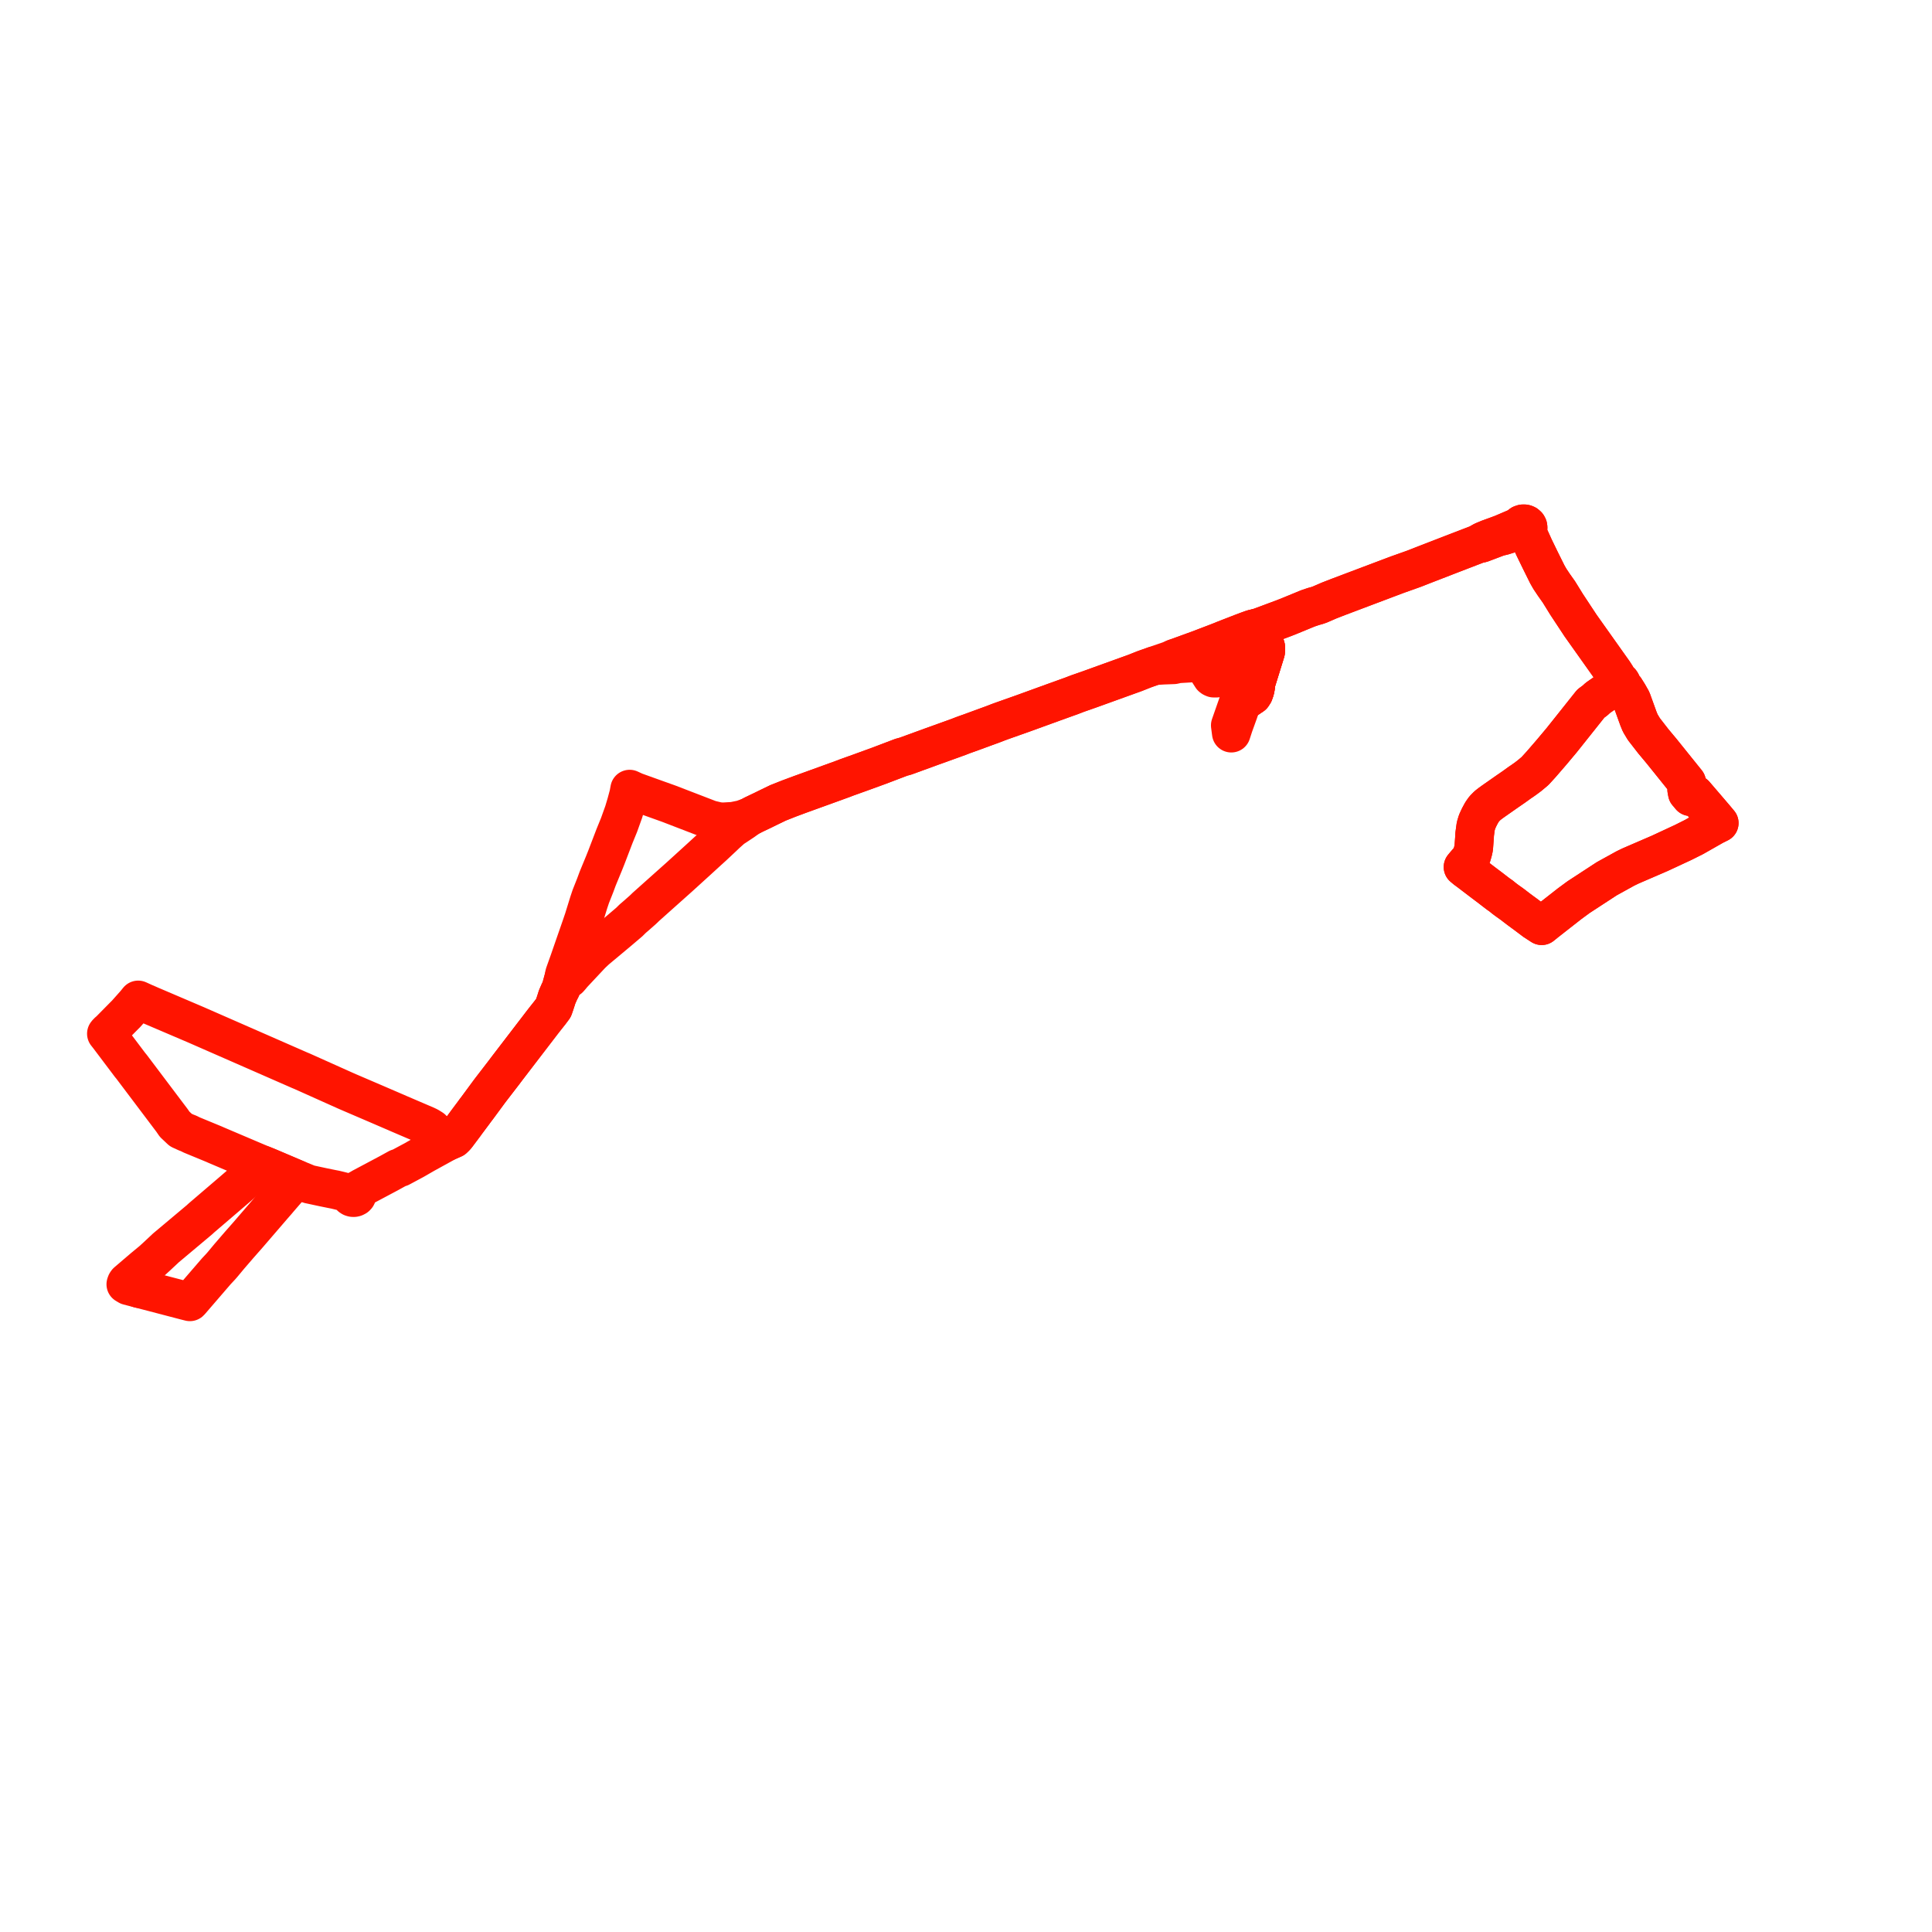    
<svg width="363.239" height="363.239" version="1.1"
     xmlns="http://www.w3.org/2000/svg">

  <title>Plan de ligne</title>
  <desc>Du 2024-09-16 au 9999-01-01</desc>

<path d='M 26.201 242.285 L 24.118 241.743 L 23.653 241.464 L 23.731 241.228 L 23.845 241.05 L 23.971 240.935 L 25.671 239.482 L 26.974 238.369 L 28.613 237.014 L 29.537 236.172 L 31.18 234.63 L 34.957 231.462 L 37.218 229.565 L 37.519 229.313 L 37.691 229.151 L 37.901 228.96 L 43.523 224.149 L 47.932 220.354 L 48.818 219.592 L 49.098 219.351 L 49.463 219.037 L 49.843 219.192 L 50.413 219.425 L 54.564 221.19 L 54.972 221.364 L 55.666 221.659 L 56.279 221.91 L 56.459 221.983 L 57.705 222.493 L 58.048 222.633 L 60.819 223.229 L 62.388 223.548 L 63.045 223.676 L 63.906 223.883 L 64.905 224.134 L 65.753 224.461 L 65.768 224.686 L 65.837 224.855 L 65.963 225 L 66.133 225.107 L 66.334 225.165 L 66.545 225.169 L 66.712 225.13 L 66.928 225.021 L 67.062 224.88 L 67.141 224.711 L 67.156 224.531 L 67.105 224.355 L 66.995 224.201 L 66.806 224.037 L 67.222 223.738 L 67.791 223.421 L 68.026 223.28 L 73.099 220.582 L 74.808 219.641 L 75.271 219.497 L 77.879 218.099 L 79.884 216.942 L 80.414 216.653 L 83.137 215.152 L 84.089 214.63 L 85.269 214.108 L 85.616 213.773 L 85.85 213.503 L 87.428 211.399 L 87.639 211.102 L 89.021 209.251 L 89.374 208.766 L 89.75 208.274 L 90.188 207.68 L 90.862 206.765 L 91.615 205.743 L 91.697 205.632 L 91.949 205.289 L 92.281 204.848 L 92.374 204.727 L 92.505 204.557 L 93.921 202.718 L 94.636 201.79 L 95.379 200.805 L 95.463 200.697 L 95.737 200.339 L 96.078 199.894 L 96.472 199.38 L 96.733 199.039 L 100.437 194.206 L 100.775 193.766 L 101.947 192.234 L 102.354 191.71 L 103.422 190.362 L 104.063 189.506 L 104.314 188.782 L 104.565 188.009 L 104.747 187.436 L 105.168 186.47 L 105.506 185.81 L 105.585 185.397 L 105.963 184.003 L 106.21 184.04 L 106.456 184.064 L 106.74 184.058 L 106.873 184.033 L 106.995 183.982 L 107.337 183.594 L 107.679 183.175 L 110.279 180.398 L 110.795 179.847 L 111.097 179.524 L 111.389 179.234 L 112.081 178.587 L 113.588 177.331 L 116.363 175.011 L 117.995 173.622 L 118.328 173.338 L 118.438 173.229 L 118.947 172.725 L 119.607 172.16 L 120.459 171.408 L 120.756 171.149 L 121.11 170.818 L 121.407 170.526 L 122.636 169.427 L 124.5 167.762 L 126.683 165.814 L 127.69 164.916 L 131.416 161.528 L 133.155 159.935 L 133.343 159.767 L 133.576 159.557 L 133.849 159.306 L 134.016 159.158 L 135.921 157.374 L 136.54 156.781 L 137.012 156.358 L 137.687 155.755 L 138.473 155.244 L 139.737 154.404 L 140.87 153.587 L 141.22 153.413 L 141.683 153.168 L 142.541 152.759 L 143.42 152.34 L 144.594 151.763 L 146.291 150.944 L 146.361 150.916 L 148.323 150.139 L 150.352 149.383 L 156.552 147.141 L 157.214 146.9 L 158.396 146.47 L 158.49 146.436 L 159.147 146.182 L 161.869 145.207 L 161.931 145.184 L 165.308 143.954 L 166.215 143.61 L 169.465 142.373 L 170.249 142.161 L 170.325 142.133 L 175.338 140.305 L 175.887 140.11 L 178.501 139.169 L 178.926 139.017 L 180.389 138.483 L 180.921 138.274 L 181.294 138.135 L 182.637 137.656 L 185.434 136.631 L 185.538 136.594 L 186.13 136.378 L 186.811 136.128 L 187.734 135.769 L 187.786 135.751 L 188.378 135.535 L 192.269 134.158 L 192.595 134.04 L 193.318 133.778 L 196.743 132.533 L 197.389 132.304 L 197.863 132.127 L 200.632 131.129 L 201.489 130.821 L 202.572 130.405 L 204.898 129.59 L 205.294 129.447 L 207.648 128.597 L 207.878 128.514 L 211.076 127.36 L 212.157 126.97 L 212.588 126.815 L 213.385 126.527 L 214.515 126.079 L 215.067 125.86 L 215.728 125.621 L 216.314 125.42 L 216.997 125.169 L 218.704 125.062 L 220.687 124.988 L 221.453 124.811 L 221.769 124.792 L 222.059 124.775 L 223.336 124.7 L 225.821 124.555 L 226.605 124.503 L 226.487 125.247 L 226.768 125.653 L 227.315 126.505 L 227.638 127.009 L 227.81 127.281 L 227.967 127.402 L 228.188 127.5 L 228.701 127.503 L 229.259 127.383 L 229.579 127.285 L 229.817 127.142 L 230.066 126.965 L 230.165 126.825 L 230.227 126.672 L 230.69 125.279 L 231.055 124.199 L 231.108 123.997 L 231.047 123.752 L 230.853 123.543 L 230.614 123.436 L 230.457 123.432 L 230.236 123.439 L 229.974 123.493 L 229.004 123.775 L 227.547 124.199 L 226.605 124.503 L 225.821 124.555 L 222.059 124.775 L 221.769 124.792 L 221.453 124.811 L 221.103 124.478 L 220.833 123.775 L 221.52 123.543 L 221.85 123.423 L 225.659 122.037 L 226.458 121.727 L 228.879 120.803 L 229.258 120.654 L 230.352 120.213 L 231.614 119.723 L 233.466 119.002 L 234.686 118.546 L 235.48 118.263 L 235.902 118.168 L 236.03 118.139 L 236.225 118.526 L 236.478 119.026 L 236.717 119.499 L 237.875 121.371 L 237.967 121.664 L 237.982 121.961 L 237.965 122.268 L 237.949 122.543 L 236.148 128.346 L 236.066 129.153 L 235.949 129.736 L 235.727 130.364 L 235.476 130.75 L 234.432 131.455 L 233.422 131.846 L 232.75 132.256 L 232.606 132.665 L 232.382 133.303 L 231.806 134.946 L 231.673 135.327 L 231.307 136.372 L 231.499 137.842 L 231.977 136.377 L 232.122 135.976 L 232.432 135.117 L 232.877 133.884 L 233.005 133.504 L 233.237 132.814 L 233.422 131.846 L 234.432 131.455 L 235.476 130.75 L 235.727 130.364 L 235.949 129.736 L 236.066 129.153 L 236.148 128.346 L 236.439 127.408 L 237.949 122.543 L 237.982 121.961 L 237.967 121.664 L 237.875 121.371 L 236.717 119.499 L 236.225 118.526 L 236.03 118.139 L 236.358 118.051 L 236.716 117.955 L 237.62 117.628 L 239.481 116.934 L 241.275 116.264 L 242.234 115.891 L 245.782 114.431 L 245.922 114.373 L 246.965 114.023 L 247.602 113.849 L 248.129 113.666 L 249.918 112.892 L 251.672 112.211 L 256.101 110.539 L 257.279 110.094 L 260.315 108.948 L 262.704 108.047 L 265.422 107.081 L 265.987 106.875 L 267.604 106.24 L 272.656 104.283 L 273.09 104.117 L 274.65 103.515 L 275.51 103.186 L 276.343 102.863 L 277.308 102.494 L 277.843 102.288 L 278.528 102.147 L 280.71 101.321 L 281.693 100.949 L 282.596 100.738 L 284.654 100.093 L 285.66 99.798 L 285.955 99.733 L 286.24 99.855 L 286.602 99.872 L 286.891 99.783 L 287.366 100.574 L 287.98 101.937 L 288.419 102.91 L 288.609 103.302 L 289.573 105.287 L 290.907 107.975 L 291.402 108.842 L 291.954 109.666 L 292.133 109.936 L 293.1 111.302 L 294.536 113.627 L 297.173 117.625 L 299.735 121.234 L 303.388 126.382 L 303.935 127.241 L 304.049 127.5 L 304.188 128.092 L 303.996 128.192 L 303.877 128.354 L 303.856 128.544 L 303.937 128.722 L 304.106 128.853 L 304.327 128.905 L 304.552 128.866 L 304.754 128.739 L 305.193 129.17 L 305.509 129.477 L 306.127 130.458 L 306.775 131.601 L 307.774 134.363 L 308.065 135.168 L 308.39 135.95 L 308.594 136.289 L 309.064 137.073 L 310.839 139.359 L 312.426 141.261 L 314.994 144.454 L 315.258 144.782 L 317.114 147.089 L 317.274 147.666 L 317.115 148.436 L 317.232 149.072 L 317.501 149.377 L 317.838 149.79 L 318.634 149.345 L 319.201 150.006 L 321.071 152.185 L 322.503 153.863 L 322.645 154.033 L 323.239 154.745 L 322.215 155.255 L 321.966 155.397 L 320.675 156.131 L 318.517 157.358 L 317.066 158.087 L 316.41 158.413 L 312.035 160.447 L 308.608 161.926 L 306.513 162.833 L 305.579 163.288 L 303.774 164.284 L 302.092 165.212 L 296.788 168.674 L 295.118 169.902 L 290.746 173.325 L 289.854 174.046 L 288.538 173.194 L 287.214 172.199 L 286.702 171.814 L 286.323 171.539 L 285.513 170.94 L 284.92 170.486 L 284.314 170.021 L 283.291 169.29 L 282.762 168.892 L 282.222 168.448 L 281.708 168.093 L 280.894 167.472 L 280.258 166.977 L 279.061 166.077 L 276.137 163.85 L 275.613 163.465 L 275.066 163.011 L 275.283 162.751 L 275.492 162.499 L 276.327 161.532 L 276.7 160.878 L 276.927 160.087 L 277.078 159.408 L 277.11 158.982 L 277.236 157.292 L 277.246 156.912 L 277.358 156.092 L 277.461 155.334 L 277.713 154.491 L 278.139 153.573 L 278.589 152.742 L 278.928 152.25 L 279.085 152.045 L 279.66 151.462 L 280.164 151.068 L 280.747 150.645 L 283.395 148.791 L 284.623 147.945 L 285.75 147.132 L 286.208 146.826 L 286.481 146.633 L 286.753 146.44 L 287.514 145.873 L 288.602 144.964 L 289.767 143.685 L 291.668 141.485 L 292.683 140.275 L 293.583 139.202 L 295.337 137.002 L 299.096 132.278 L 299.888 131.696 L 300.406 131.215 L 300.752 130.973 L 301.633 130.358 L 302.639 129.587 L 302.968 129.333 L 303.344 129.043 L 303.937 128.722 L 304.106 128.853 L 304.327 128.905 L 304.552 128.866 L 304.754 128.739 L 304.828 128.569 L 304.819 128.375 L 304.708 128.206 L 304.468 128.084 L 304.188 128.092 L 304.049 127.5 L 303.935 127.241 L 303.388 126.382 L 299.735 121.234 L 297.173 117.625 L 294.536 113.627 L 293.1 111.302 L 292.133 109.936 L 291.954 109.666 L 291.402 108.842 L 290.907 107.975 L 289.573 105.287 L 288.609 103.302 L 288.419 102.91 L 287.366 100.574 L 286.891 99.783 L 287.09 99.644 L 287.235 99.451 L 287.299 99.216 L 287.27 98.987 L 287.16 98.784 L 286.939 98.594 L 286.743 98.51 L 286.602 98.479 L 286.314 98.481 L 286.015 98.582 L 285.763 98.794 L 285.657 99.001 L 284.763 99.356 L 282.493 100.331 L 281.722 100.622 L 279.889 101.289 L 278.837 101.728 L 277.843 102.288 L 277.308 102.494 L 276.343 102.863 L 275.51 103.186 L 274.65 103.515 L 273.09 104.117 L 272.656 104.283 L 268.277 105.979 L 267.604 106.24 L 265.987 106.875 L 265.422 107.081 L 262.704 108.047 L 260.315 108.948 L 257.279 110.094 L 253.512 111.517 L 251.672 112.211 L 249.918 112.892 L 248.129 113.666 L 247.602 113.849 L 246.965 114.023 L 245.922 114.373 L 245.782 114.431 L 242.234 115.891 L 241.275 116.264 L 237.62 117.628 L 236.716 117.955 L 236.358 118.051 L 236.03 118.139 L 236.225 118.526 L 236.717 119.499 L 237.875 121.371 L 237.967 121.664 L 237.982 121.961 L 237.949 122.543 L 236.148 128.346 L 236.066 129.153 L 235.949 129.736 L 235.727 130.364 L 235.476 130.75 L 234.432 131.455 L 233.422 131.846 L 233.259 131.945 L 233.259 131.945' fill='transparent' stroke='#FF1400' stroke-linecap='round' stroke-linejoin='round' stroke-width='7.265'/><path d='M 234.432 131.455 L 235.476 130.75 L 235.727 130.364 L 235.949 129.736 L 236.066 129.153 L 236.148 128.346 L 237.949 122.543 L 237.982 121.961 L 237.967 121.664 L 237.875 121.371 L 237.013 119.979 L 236.717 119.499 L 236.225 118.526 L 236.03 118.139 L 235.902 118.168 L 235.48 118.263 L 234.686 118.546 L 233.466 119.002 L 231.533 119.754 L 230.352 120.213 L 229.258 120.654 L 228.879 120.803 L 226.458 121.727 L 225.659 122.037 L 222.058 123.347 L 221.52 123.543 L 220.833 123.775 L 219.891 124.173 L 216.997 125.169 L 216.314 125.42 L 215.728 125.621 L 215.067 125.86 L 214.515 126.079 L 213.385 126.527 L 212.588 126.815 L 212.157 126.97 L 208.886 128.15 L 207.878 128.514 L 207.648 128.597 L 205.294 129.447 L 204.898 129.59 L 202.572 130.405 L 201.489 130.821 L 200.632 131.129 L 197.863 132.127 L 197.389 132.304 L 196.743 132.533 L 192.595 134.04 L 192.269 134.158 L 188.378 135.535 L 187.786 135.751 L 187.734 135.769 L 186.811 136.128 L 186.13 136.378 L 185.538 136.594 L 185.434 136.631 L 182.637 137.656 L 181.294 138.135 L 180.921 138.274 L 180.389 138.483 L 178.926 139.017 L 178.501 139.169 L 177.432 139.554 L 175.887 140.11 L 175.338 140.305 L 170.325 142.133 L 170.249 142.161 L 169.465 142.373 L 165.308 143.954 L 161.931 145.184 L 161.869 145.207 L 159.147 146.182 L 158.49 146.436 L 158.396 146.47 L 157.214 146.9 L 156.552 147.141 L 150.352 149.383 L 148.323 150.139 L 146.361 150.916 L 146.291 150.944 L 144.594 151.763 L 143.42 152.34 L 141.683 153.168 L 141.22 153.413 L 140.87 153.587 L 139.512 154.07 L 137.864 154.407 L 135.852 154.521 L 135.007 154.448 L 133.487 154.087 L 132.49 153.702 L 131.922 153.484 L 130.546 152.953 L 128.388 152.122 L 126.638 151.448 L 125.728 151.098 L 122.722 150.022 L 119.386 148.823 L 118.383 148.36 L 118.2 149.358 L 118.001 150.094 L 117.735 151.083 L 117.261 152.669 L 116.392 155.091 L 115.72 156.74 L 115.536 157.189 L 115.125 158.264 L 114.888 158.883 L 114.009 161.181 L 113.571 162.279 L 112.607 164.618 L 112.369 165.197 L 112.253 165.511 L 111.917 166.421 L 111.494 167.491 L 111.298 167.985 L 111.198 168.237 L 111.082 168.529 L 110.704 169.657 L 109.708 172.876 L 109.446 173.64 L 109.299 174.074 L 108.448 176.522 L 107.922 178.035 L 107.272 179.911 L 106.991 180.724 L 106.43 182.293 L 106.343 182.535 L 106.17 183.026 L 106.11 183.217 L 105.963 184.003 L 105.585 185.397 L 105.506 185.81 L 105.168 186.47 L 104.747 187.436 L 104.565 188.009 L 104.314 188.782 L 104.063 189.506 L 103.422 190.362 L 102.354 191.71 L 101.947 192.234 L 100.775 193.766 L 100.437 194.206 L 99.106 195.943 L 96.733 199.039 L 96.472 199.38 L 96.078 199.894 L 95.737 200.339 L 95.463 200.697 L 95.379 200.805 L 94.636 201.79 L 92.505 204.557 L 92.374 204.727 L 92.281 204.848 L 91.949 205.289 L 91.697 205.632 L 91.615 205.743 L 90.862 206.765 L 90.188 207.68 L 89.75 208.274 L 89.374 208.766 L 89.021 209.251 L 87.639 211.102 L 87.428 211.399 L 85.85 213.503 L 85.616 213.773 L 85.269 214.108 L 84.089 214.63 L 83.055 213.87 L 82.049 213.048 L 81.223 212.203 L 80.576 211.803 L 80.091 211.573 L 74.97 209.379 L 74.434 209.143 L 74.102 209.001 L 71.211 207.755 L 70.783 207.57 L 67.455 206.142 L 65.884 205.468 L 65.706 205.392 L 65.527 205.315 L 65.012 205.09 L 56.787 201.403 L 56.566 201.313 L 56.346 201.222 L 56.088 201.108 L 53.65 200.04 L 47.802 197.477 L 43.719 195.689 L 36.845 192.677 L 28.21 188.99 L 27.77 188.793 L 27.211 188.555 L 26.971 188.447 L 25.981 187.997 L 25.811 188.205 L 25.61 188.456 L 25.342 188.775 L 24.578 189.633 L 23.678 190.645 L 23.382 190.936 L 20.628 193.728 L 20.21 194.087 L 20 194.345 L 20.365 194.802 L 23.846 199.419 L 24.476 200.255 L 24.714 200.537 L 27.688 204.482 L 31.331 209.314 L 32.34 210.651 L 32.831 211.364 L 33.988 212.458 L 35.058 212.948 L 35.43 213.08 L 36.059 213.394 L 38.156 214.259 L 40.243 215.12 L 40.648 215.3 L 44.636 216.995 L 48.329 218.567 L 48.974 218.834 L 49.463 219.037 L 49.843 219.192 L 50.413 219.425 L 52.403 220.271 L 54.972 221.364 L 55.666 221.659 L 55.534 221.822 L 55.402 221.986 L 55.081 222.359 L 54.014 223.598 L 52.805 224.998 L 52.337 225.54 L 52.128 225.792 L 51.331 226.707 L 46.604 232.197 L 45.249 233.736 L 44.937 234.09 L 43.099 236.223 L 41.799 237.784 L 41.505 238.121 L 40.67 239.014 L 39.843 239.973 L 35.931 244.512 L 35.704 244.76 L 34.943 244.57 L 32.389 243.902 L 27.622 242.656 L 26.571 242.382 L 26.135 242.268 L 26.135 242.268' fill='transparent' stroke='#FF1400' stroke-linecap='round' stroke-linejoin='round' stroke-width='7.265'/><path d='M 233.237 132.814 L 233.422 131.846 L 234.432 131.455 L 235.476 130.75 L 235.727 130.364 L 235.949 129.736 L 235.989 129.539 L 236.066 129.153 L 236.148 128.346 L 237.949 122.543 L 237.982 121.961 L 237.967 121.664 L 237.875 121.371 L 236.717 119.499 L 236.225 118.526 L 236.03 118.139 L 236.358 118.051 L 236.716 117.955 L 237.62 117.628 L 238.558 117.278 L 241.275 116.264 L 242.234 115.891 L 245.782 114.431 L 245.922 114.373 L 246.965 114.023 L 247.602 113.849 L 248.129 113.666 L 249.918 112.892 L 251.672 112.211 L 253.608 111.48 L 257.279 110.094 L 260.315 108.948 L 262.704 108.047 L 265.422 107.081 L 265.987 106.875 L 267.604 106.24 L 272.656 104.283 L 273.09 104.117 L 274.65 103.515 L 275.51 103.186 L 276.343 102.863 L 277.308 102.494 L 277.843 102.288 L 278.528 102.147 L 281.693 100.949 L 282.596 100.738 L 284.654 100.093 L 285.66 99.798 L 285.955 99.733 L 286.24 99.855 L 286.602 99.872 L 286.891 99.783 L 287.366 100.574 L 288.419 102.91 L 288.609 103.302 L 288.985 104.076 L 289.573 105.287 L 290.907 107.975 L 291.402 108.842 L 291.954 109.666 L 292.133 109.936 L 293.1 111.302 L 294.536 113.627 L 297.173 117.625 L 298.046 118.855 L 303.388 126.382 L 303.935 127.241 L 304.049 127.5 L 304.188 128.092 L 303.996 128.192 L 303.877 128.354 L 303.856 128.544 L 303.937 128.722 L 304.106 128.853 L 304.327 128.905 L 304.552 128.866 L 304.754 128.739 L 305.193 129.17 L 305.509 129.477 L 306.127 130.458 L 306.775 131.601 L 307.774 134.363 L 308.065 135.168 L 308.39 135.95 L 308.594 136.289 L 309.064 137.073 L 310.839 139.359 L 312.426 141.261 L 314.994 144.454 L 317.114 147.089 L 317.274 147.666 L 317.115 148.436 L 317.232 149.072 L 317.501 149.377 L 317.838 149.79 L 318.634 149.345 L 321.071 152.185 L 322.503 153.863 L 322.645 154.033 L 323.239 154.745 L 322.215 155.255 L 321.966 155.397 L 318.517 157.358 L 317.066 158.087 L 316.41 158.413 L 312.035 160.447 L 308.608 161.926 L 306.513 162.833 L 305.579 163.288 L 302.092 165.212 L 296.788 168.674 L 295.118 169.902 L 290.746 173.325 L 289.854 174.046 L 288.538 173.194 L 287.214 172.199 L 286.702 171.814 L 286.323 171.539 L 285.513 170.94 L 284.92 170.486 L 284.314 170.021 L 283.291 169.29 L 282.762 168.892 L 282.222 168.448 L 281.708 168.093 L 280.894 167.472 L 280.258 166.977 L 279.061 166.077 L 277.243 164.693 L 276.137 163.85 L 275.613 163.465 L 275.066 163.011 L 275.283 162.751 L 275.492 162.499 L 276.327 161.532 L 276.7 160.878 L 276.927 160.087 L 277.078 159.408 L 277.11 158.982 L 277.236 157.292 L 277.246 156.912 L 277.358 156.092 L 277.461 155.334 L 277.713 154.491 L 278.139 153.573 L 278.589 152.742 L 278.928 152.25 L 279.085 152.045 L 279.66 151.462 L 280.164 151.068 L 280.747 150.645 L 283.395 148.791 L 284.623 147.945 L 285.75 147.132 L 286.208 146.826 L 286.481 146.633 L 286.753 146.44 L 287.514 145.873 L 288.602 144.964 L 289.767 143.685 L 291.668 141.485 L 293.583 139.202 L 295.337 137.002 L 299.096 132.278 L 299.888 131.696 L 300.406 131.215 L 300.752 130.973 L 301.633 130.358 L 302.639 129.587 L 303.344 129.043 L 303.937 128.722 L 304.106 128.853 L 304.327 128.905 L 304.552 128.866 L 304.754 128.739 L 304.828 128.569 L 304.819 128.375 L 304.708 128.206 L 304.468 128.084 L 304.188 128.092 L 304.049 127.5 L 303.935 127.241 L 303.388 126.382 L 297.173 117.625 L 294.536 113.627 L 293.991 112.743 L 293.1 111.302 L 292.133 109.936 L 291.954 109.666 L 291.402 108.842 L 290.907 107.975 L 289.573 105.287 L 288.609 103.302 L 288.419 102.91 L 287.366 100.574 L 286.891 99.783 L 287.09 99.644 L 287.235 99.451 L 287.299 99.216 L 287.27 98.987 L 287.16 98.784 L 286.939 98.594 L 286.743 98.51 L 286.602 98.479 L 286.314 98.481 L 286.015 98.582 L 285.763 98.794 L 285.657 99.001 L 284.763 99.356 L 282.493 100.331 L 281.722 100.622 L 279.889 101.289 L 278.837 101.728 L 277.843 102.288 L 277.308 102.494 L 276.343 102.863 L 275.51 103.186 L 274.65 103.515 L 273.09 104.117 L 272.656 104.283 L 267.604 106.24 L 265.987 106.875 L 265.422 107.081 L 262.704 108.047 L 260.315 108.948 L 257.279 110.094 L 251.672 112.211 L 249.918 112.892 L 248.129 113.666 L 247.602 113.849 L 246.965 114.023 L 245.922 114.373 L 245.782 114.431 L 242.234 115.891 L 241.275 116.264 L 237.62 117.628 L 236.716 117.955 L 236.358 118.051 L 236.03 118.139 L 236.225 118.526 L 236.717 119.499 L 237.875 121.371 L 237.967 121.664 L 237.982 121.961 L 237.949 122.543 L 236.148 128.346 L 236.066 129.153 L 235.949 129.736 L 235.727 130.364 L 235.476 130.75 L 234.432 131.455 L 233.422 131.846 L 233.197 131.983 L 233.197 131.983' fill='transparent' stroke='#FF1400' stroke-linecap='round' stroke-linejoin='round' stroke-width='7.265'/>
</svg>
